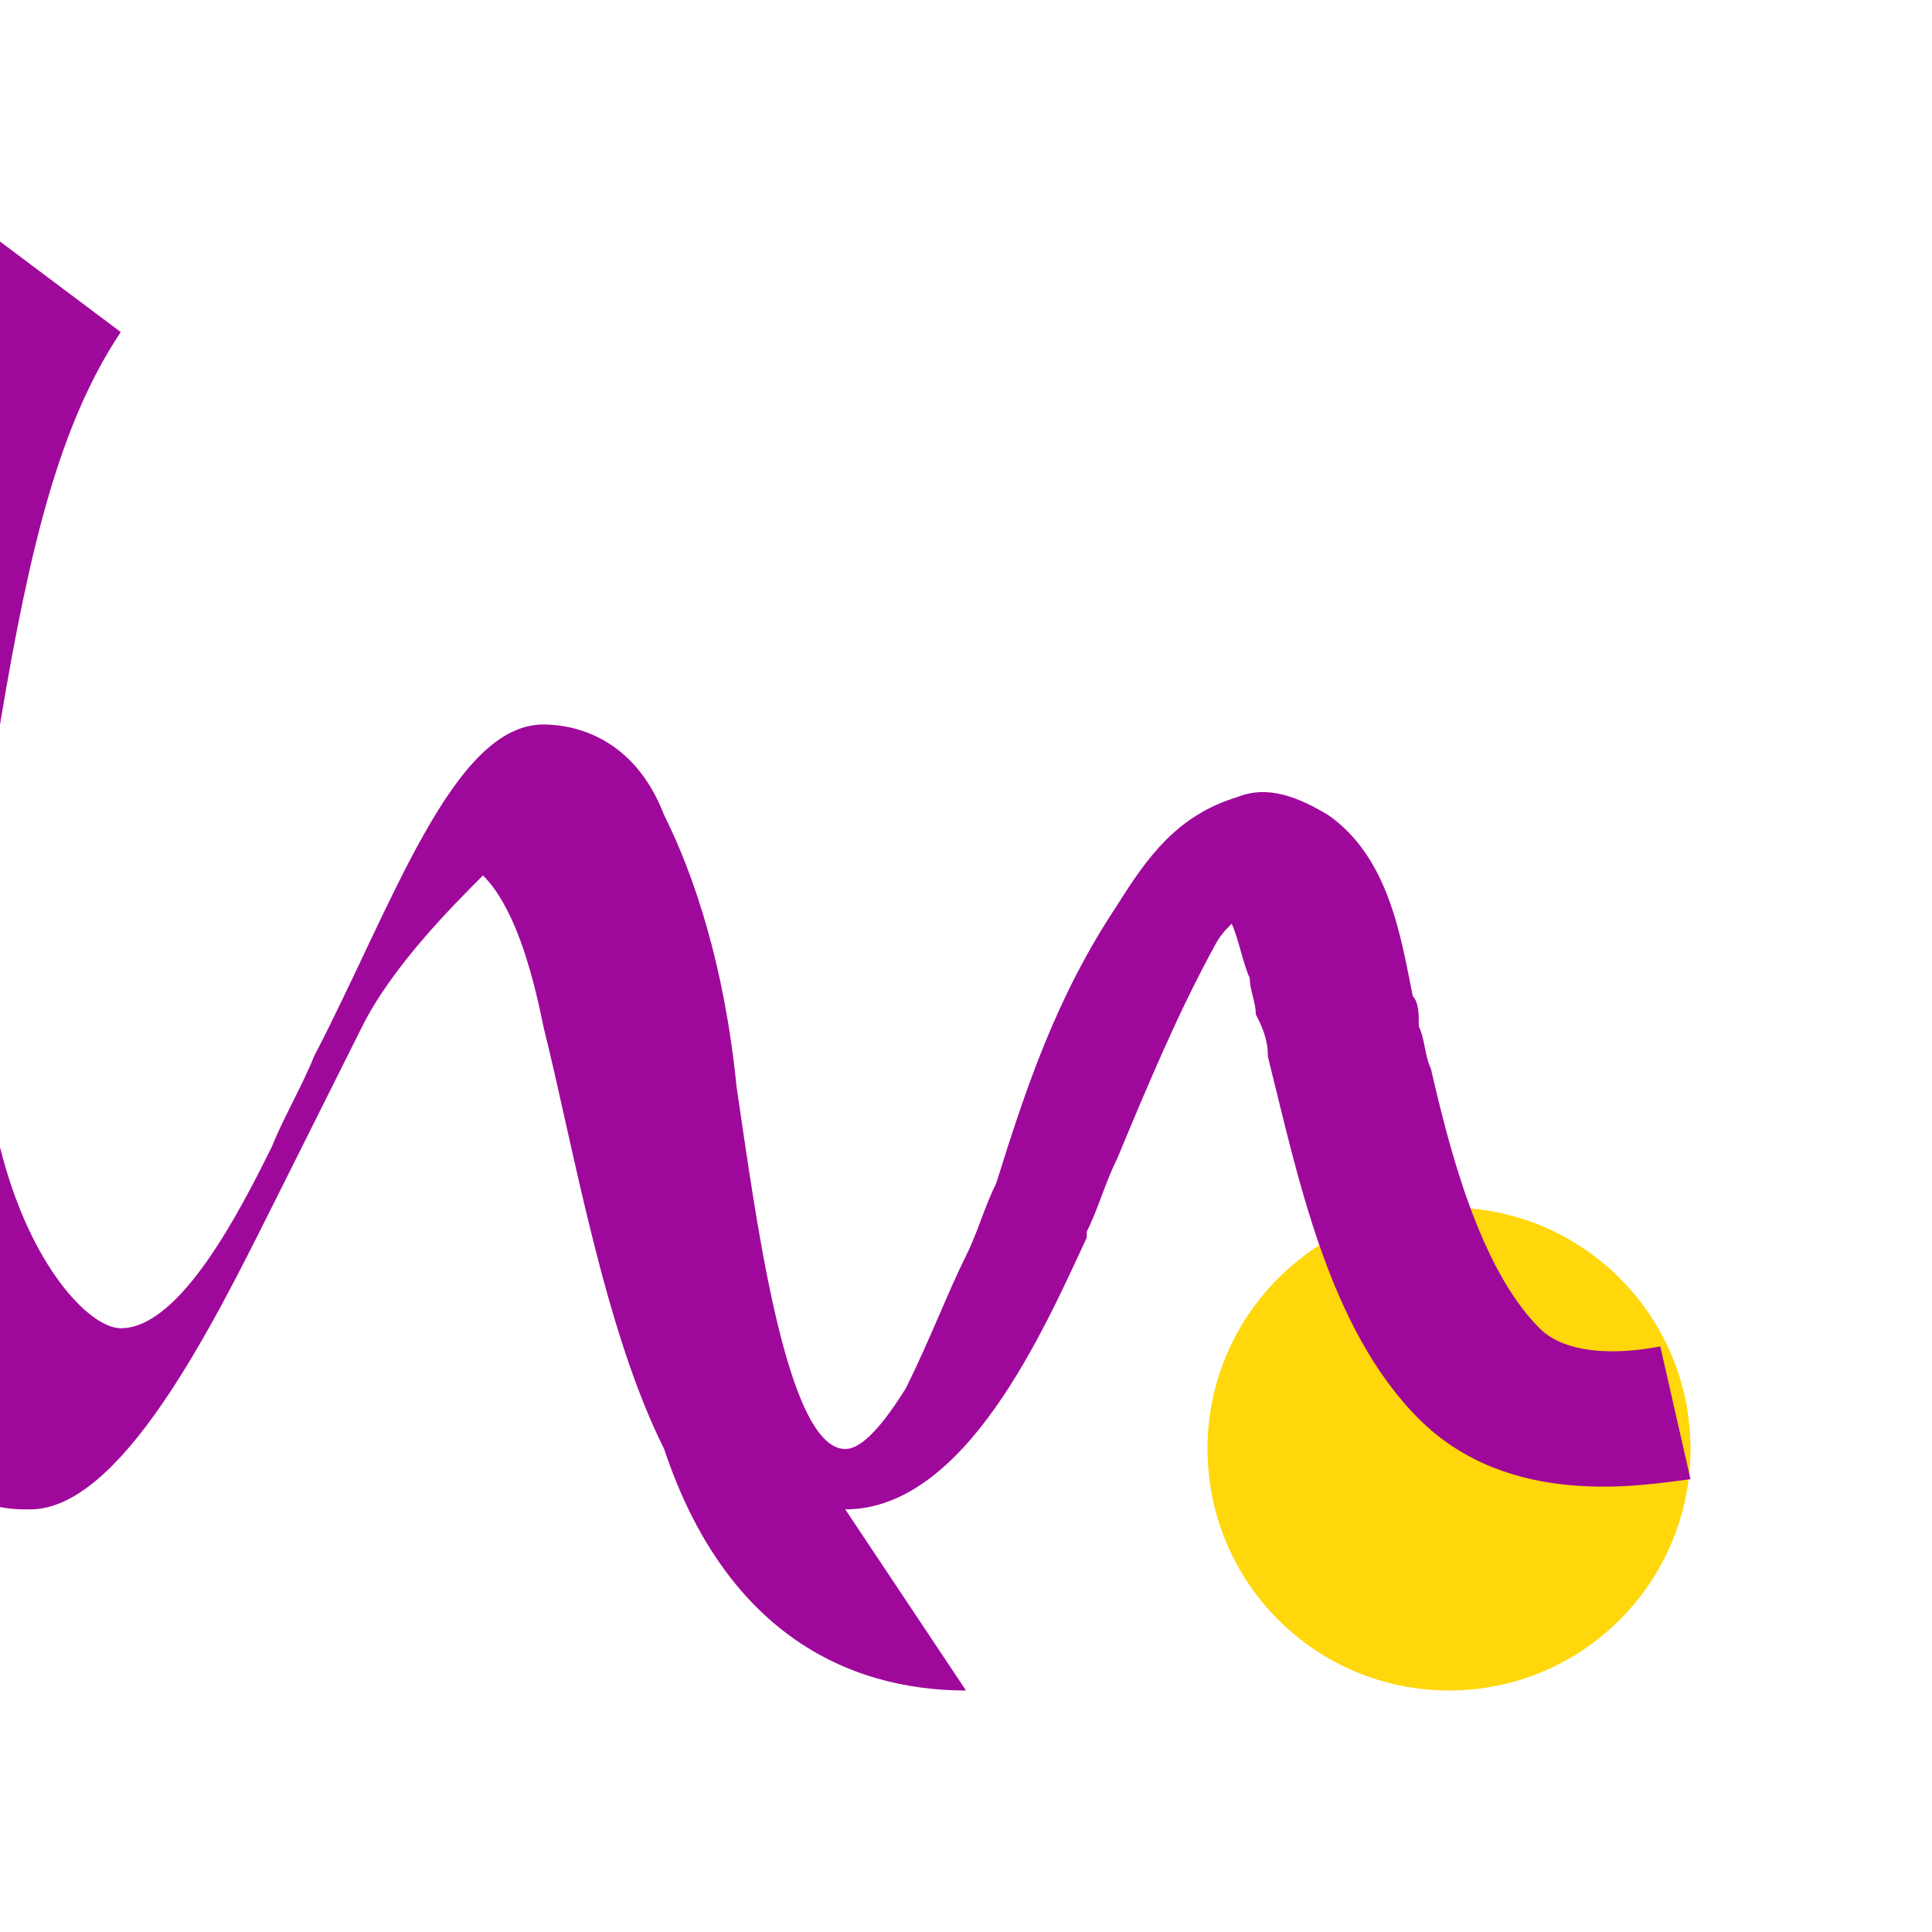 <?xml version="1.0" encoding="UTF-8" standalone="no"?>
<svg width="32" height="32" viewBox="0 0 32 32" fill="none" xmlns="http://www.w3.org/2000/svg">
  <!-- Yellow dot from the logo -->
  <circle cx="24" cy="24" r="4" fill="#FFD70B"/>
  <!-- Purple curve from the logo, simplified for small size -->
  <path d="M16 28C14 28 12 27 11 24C10 22 9.5 19 9 17C8.8 16 8.5 15 8 14.5C7.5 15 6.5 16 6 17C5.5 18 5 19 4.5 20C3.5 22 2 25 0.5 25H0.4C-2 25 -3 21 -3.2 20C-4 17 -3.5 14 -3 12C-2.5 9 -1.5 6 0 4L2 5.5C1 7 0.5 9 0 12C-0.5 15 -0.5 17 0 19C0.5 21 1.5 22 2 22C3 22 4 20 4.5 19C4.7 18.5 5 18 5.2 17.5C6.5 15 7.5 12 9 12C9.5 12 10.5 12.2 11 13.5C11.5 14.5 12 16 12.2 18C12.5 20 13 24 14 24C14.2 24 14.5 23.8 15 23C15.4 22.2 15.7 21.4 16 20.8C16.2 20.4 16.3 20 16.5 19.6C17 18 17.5 16.5 18.5 15C19 14.2 19.5 13.5 20.5 13.2C21 13 21.5 13.2 22 13.5C23 14.2 23.2 15.5 23.4 16.5C23.5 16.6 23.5 16.8 23.5 17C23.6 17.2 23.6 17.5 23.7 17.7C24 19 24.5 21 25.5 22C26 22.5 27 22.4 27.5 22.3L28 24.5C27.2 24.6 25 25 23.5 23.5C22 22 21.5 19.5 21 17.5C21 17.2 20.9 17 20.8 16.8C20.8 16.6 20.7 16.4 20.7 16.2C20.6 16 20.5 15.5 20.4 15.3C20.3 15.4 20.2 15.5 20.1 15.7C19.5 16.8 19 18 18.5 19.2C18.3 19.6 18.2 20 18 20.4C18 20.4 18 20.5 18 20.5C17.3 22 16 25 14 25C14 25 14 25 14 25" fill="#9F099B"/>
</svg>
